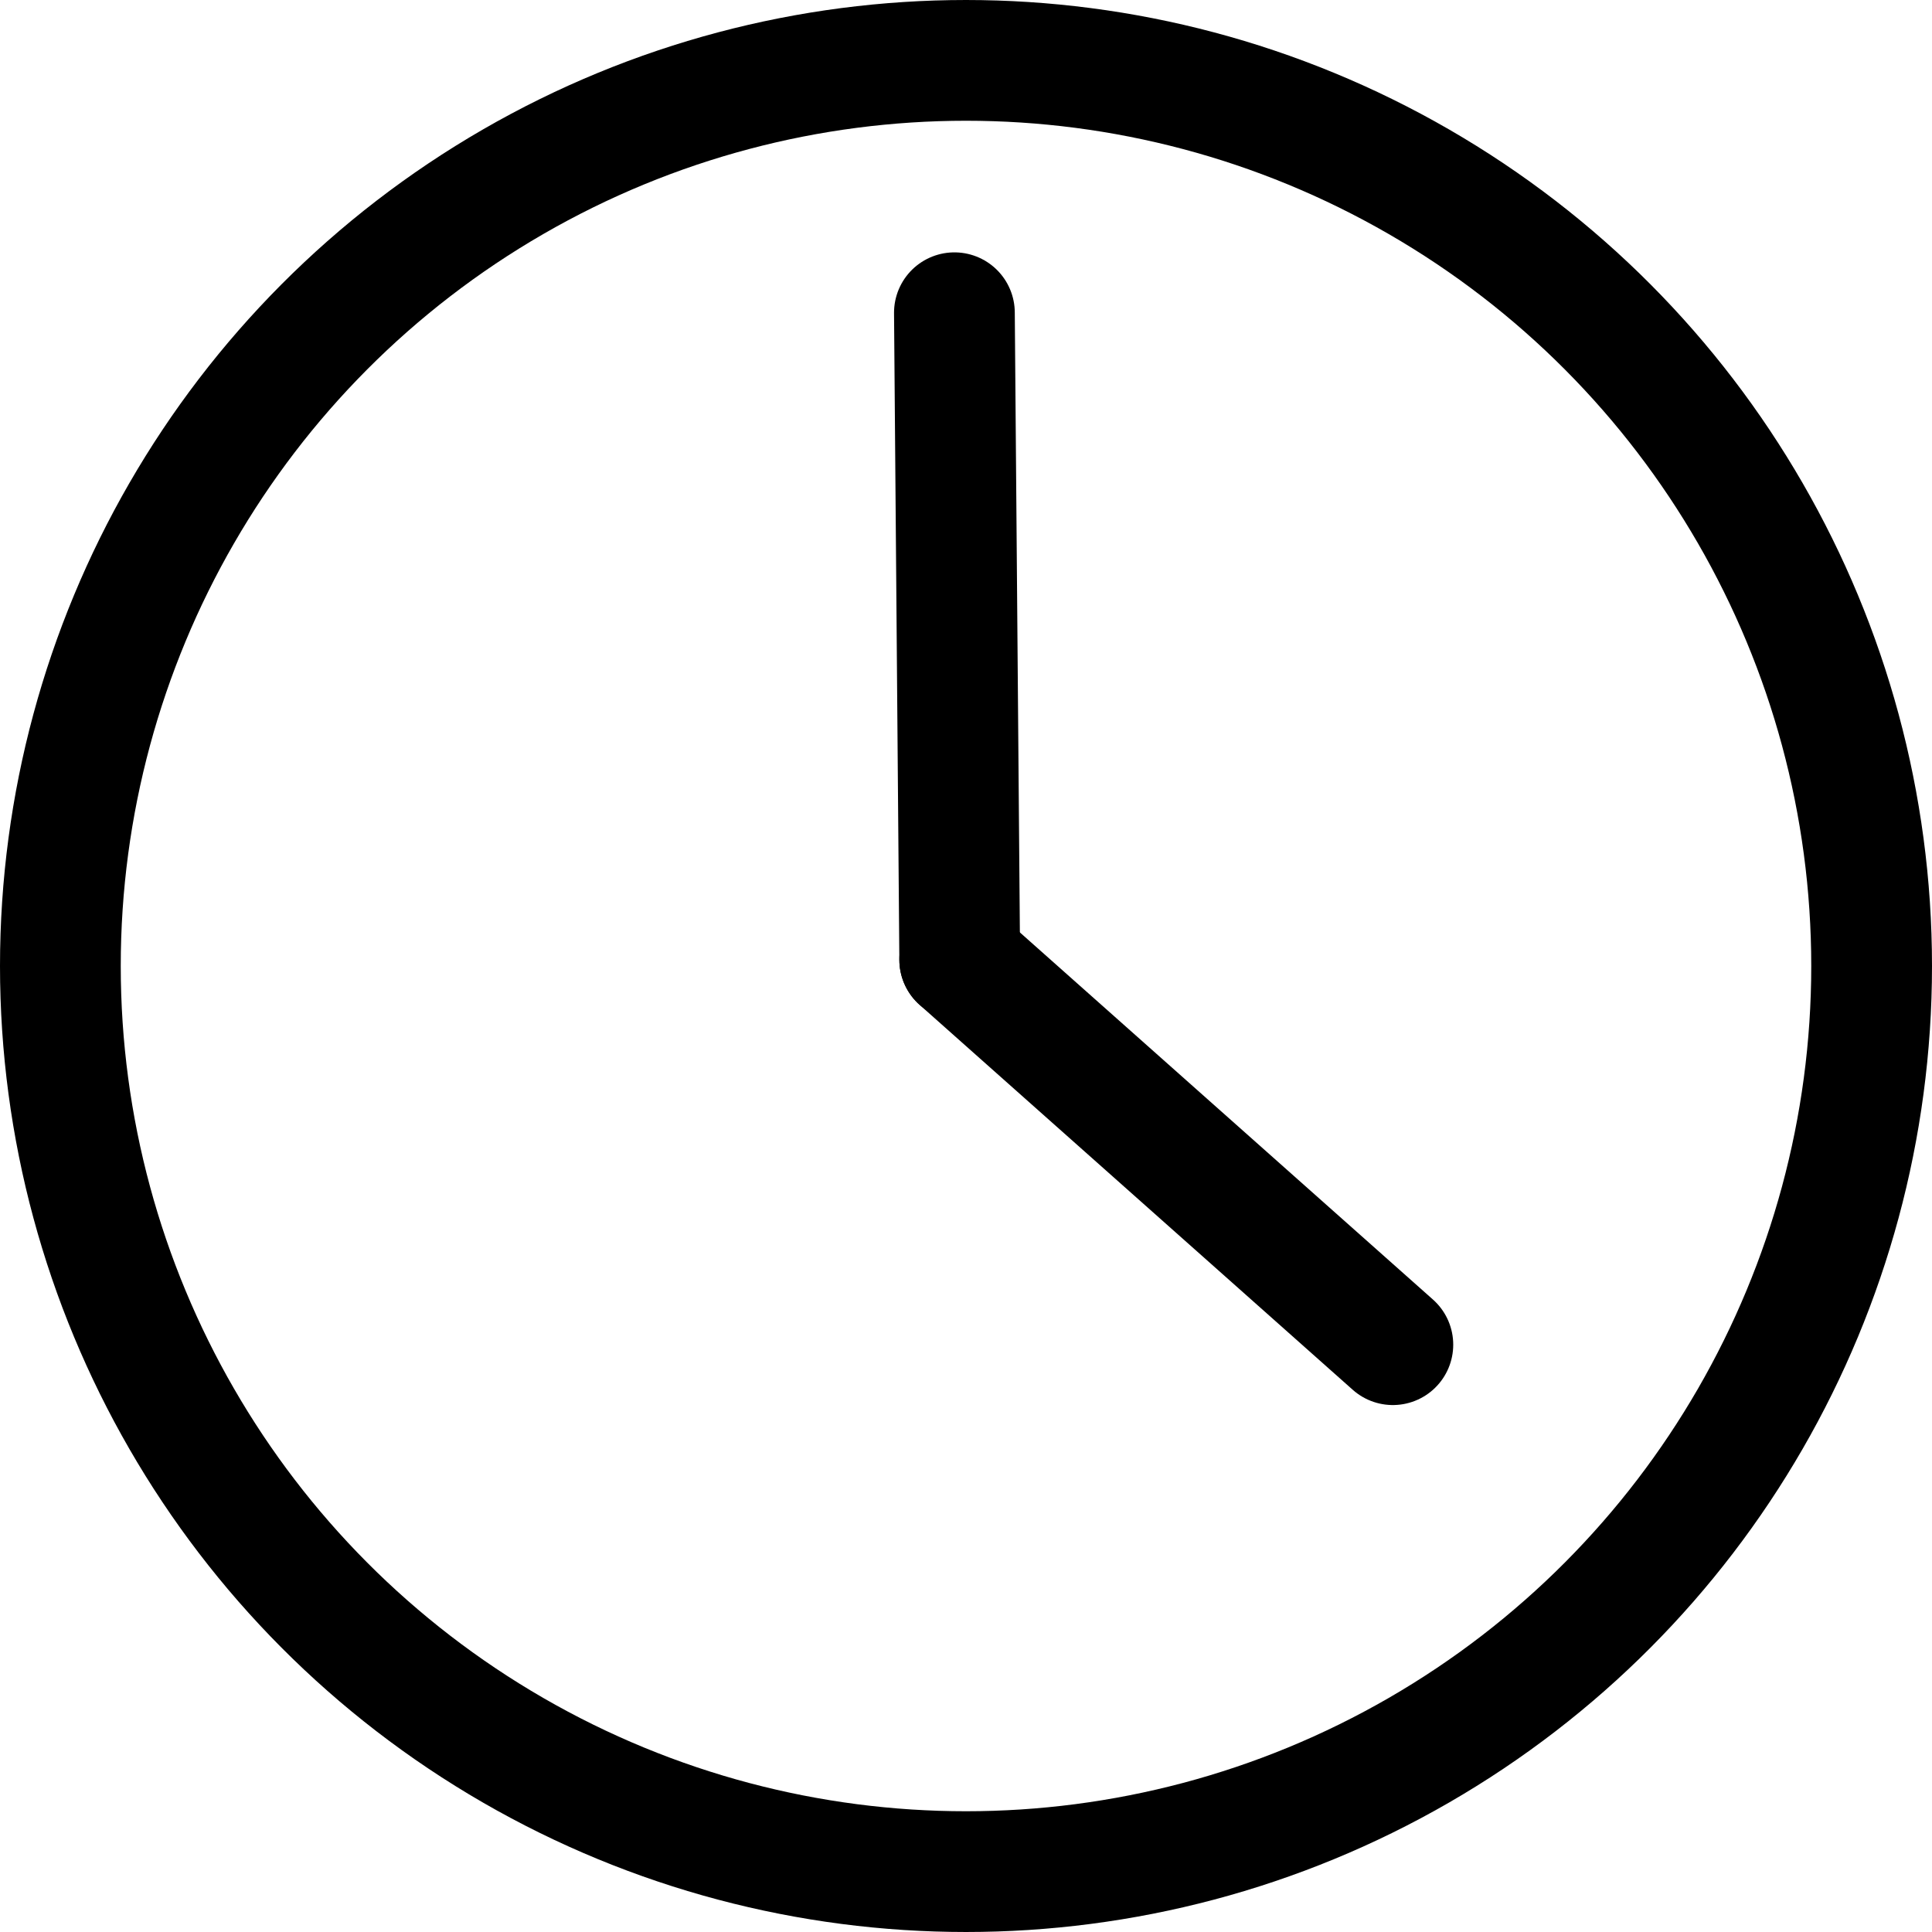 <svg xmlns="http://www.w3.org/2000/svg" xmlns:xlink="http://www.w3.org/1999/xlink" width="16" height="16" viewBox="0 0 16 16">
  <defs>
    <clipPath id="clip-icon_1">
      <rect width="16" height="16"/>
    </clipPath>
  </defs>
  <g id="icon_1" data-name="icon – 1" clip-path="url(#clip-icon_1)">
    <g id="楕円形_1" data-name="楕円形 1" fill="none" stroke="#000" stroke-width="1">
      <circle cx="8" cy="8" r="8" stroke="none"/>
      <circle cx="8" cy="8" r="7.5" fill="none"/>
    </g>
    <line id="線_1" data-name="線 1" x2="0.044" y2="5.358" transform="translate(7.904 2.59)" fill="none" stroke="#000" stroke-linecap="round" stroke-width="1"/>
    <line id="線_2" data-name="線 2" x1="3.587" y1="3.188" transform="translate(7.948 7.948)" fill="none" stroke="#000" stroke-linecap="round" stroke-width="1"/>
  </g>
</svg>
